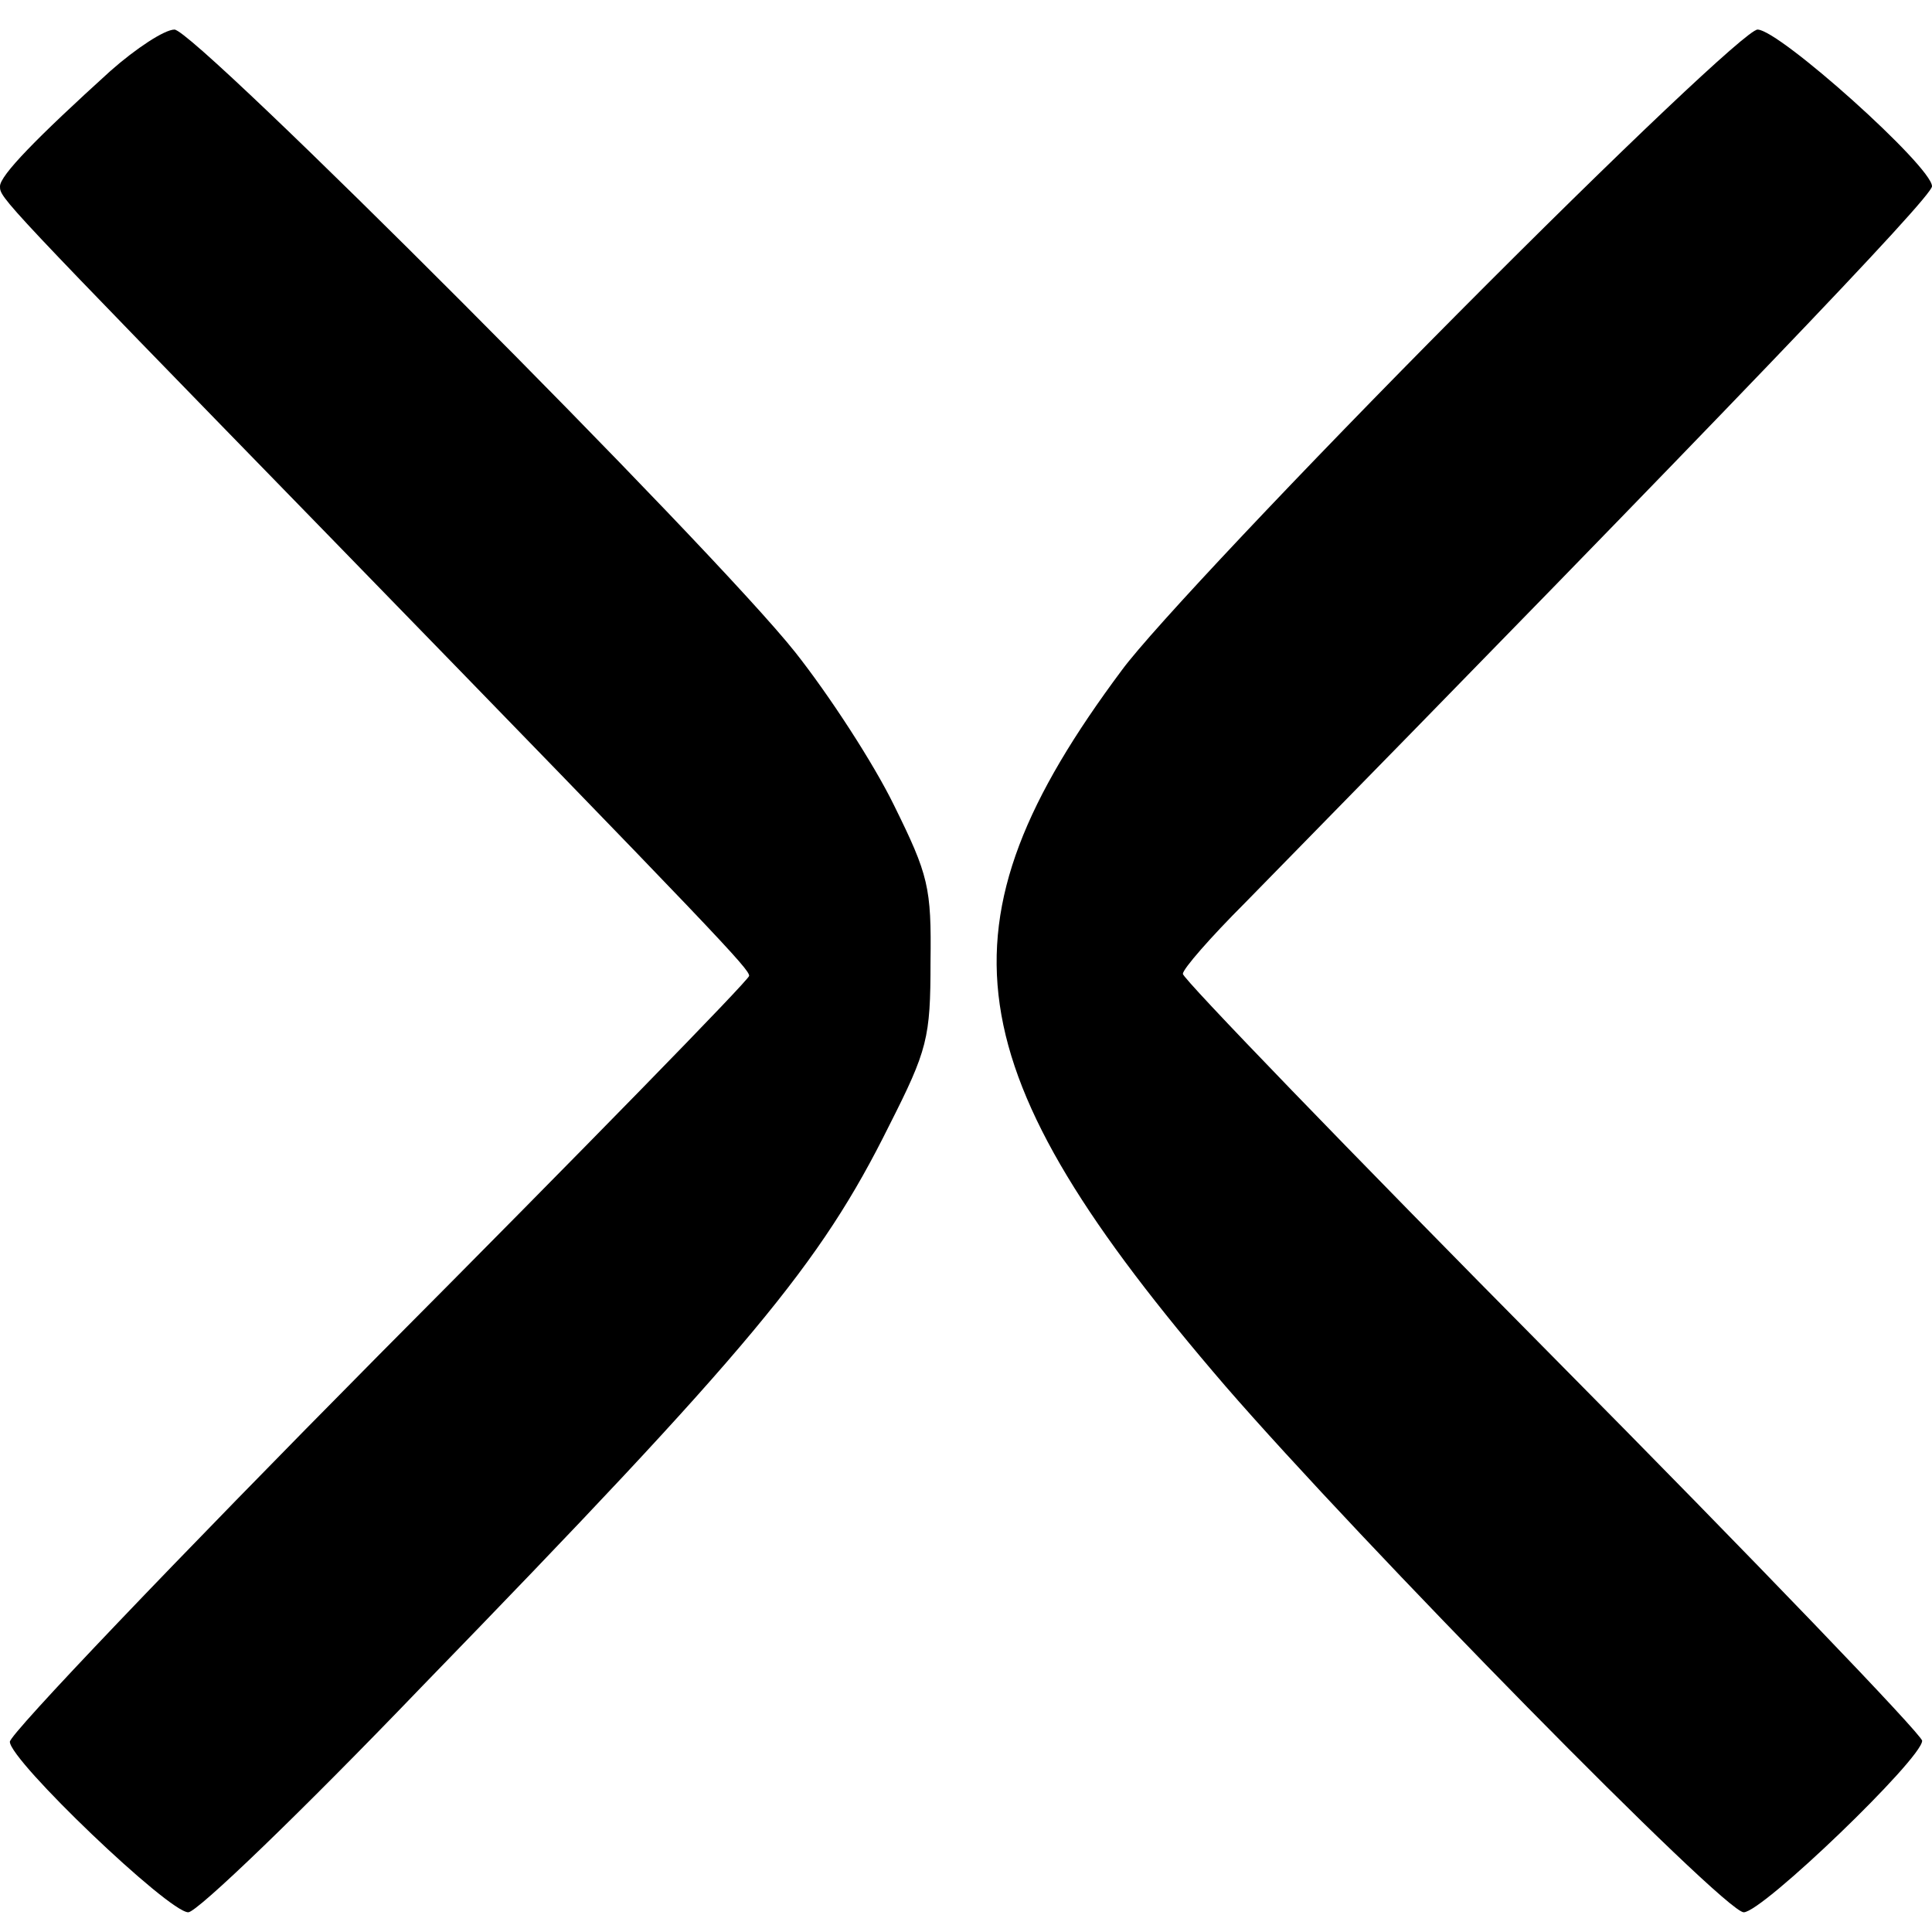 <?xml version="1.0" standalone="no"?>
<!DOCTYPE svg PUBLIC "-//W3C//DTD SVG 20010904//EN"
 "http://www.w3.org/TR/2001/REC-SVG-20010904/DTD/svg10.dtd">
<svg version="1.0" xmlns="http://www.w3.org/2000/svg"
 width="196pt" height="196pt" viewBox="0 0 196 196"
 preserveAspectRatio="xMidYMid meet">
<g transform="translate(0,196) scale(0.1,-0.1)"
fill="#000000" stroke="none">
<path d="M112 1888 c-75 -68 -112 -106 -112 -117 0 -12 -1 -11 335 -356 398
-409 425 -438 425 -445 0 -4 -169 -177 -375 -384 -206 -208 -375 -385 -375
-393 0 -19 161 -173 181 -173 9 0 115 102 236 228 335 345 405 429 475 570 39
77 42 89 42 166 1 76 -2 88 -37 159 -21 43 -66 112 -100 155 -83 105 -609 632
-630 632 -10 0 -39 -19 -65 -42z"/>
<path d="M1479 1642 c-157 -158 -311 -321 -341 -362 -193 -259 -172 -404 105
-726 136 -157 506 -534 526 -534 19 0 181 156 181 174 0 6 -169 182 -375 390
-206 208 -375 383 -375 388 0 5 28 37 63 72 487 497 697 716 697 727 0 20
-155 159 -177 159 -10 0 -138 -121 -304 -288z"/>
</g>
</svg>
